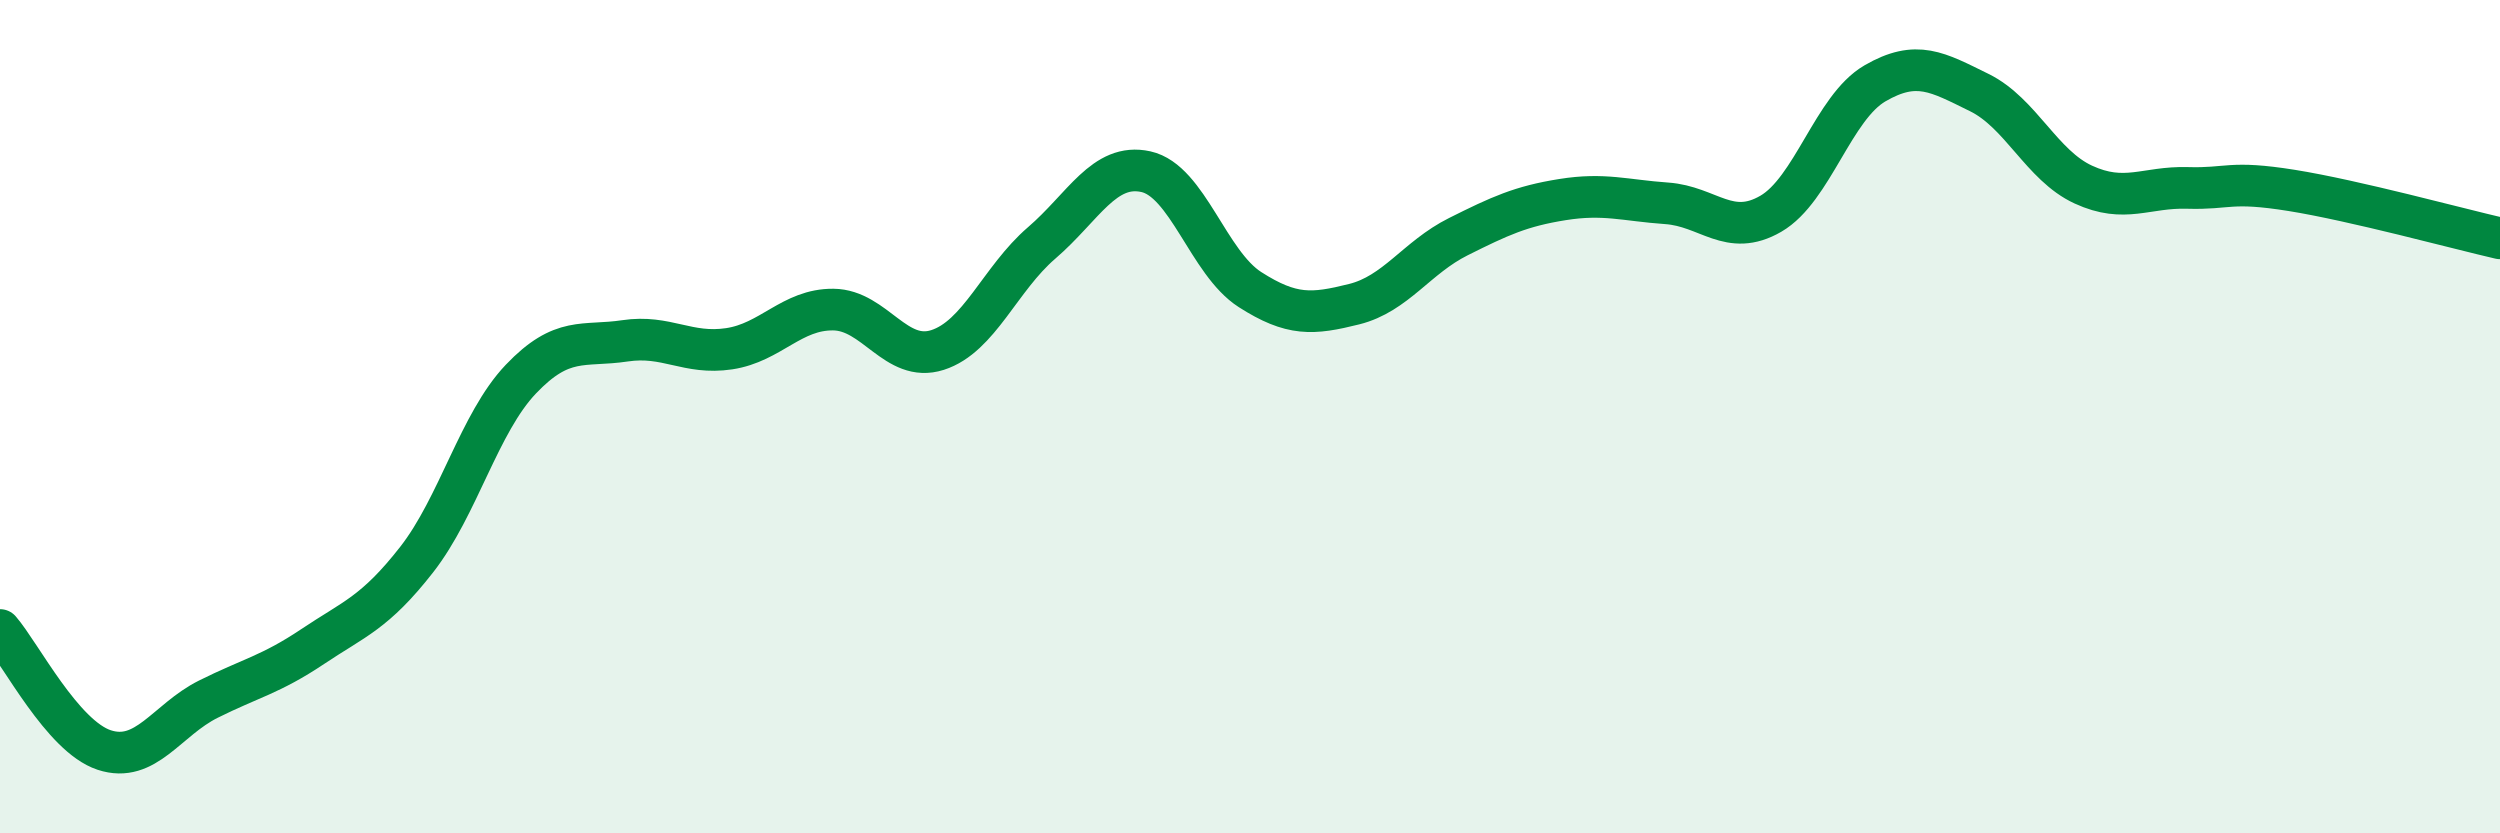 
    <svg width="60" height="20" viewBox="0 0 60 20" xmlns="http://www.w3.org/2000/svg">
      <path
        d="M 0,15.12 C 0.5,15.7 1.5,17.67 2.5,18 C 3.5,18.33 4,17.28 5,16.78 C 6,16.28 6.5,16.19 7.5,15.52 C 8.5,14.85 9,14.71 10,13.43 C 11,12.15 11.5,10.15 12.5,9.1 C 13.5,8.05 14,8.33 15,8.18 C 16,8.03 16.5,8.52 17.5,8.37 C 18.5,8.22 19,7.42 20,7.43 C 21,7.44 21.5,8.72 22.5,8.4 C 23.5,8.08 24,6.69 25,5.83 C 26,4.97 26.5,3.9 27.5,4.12 C 28.5,4.34 29,6.31 30,6.95 C 31,7.59 31.5,7.55 32.5,7.3 C 33.5,7.05 34,6.18 35,5.68 C 36,5.18 36.5,4.95 37.5,4.79 C 38.5,4.63 39,4.81 40,4.88 C 41,4.95 41.5,5.71 42.5,5.13 C 43.5,4.55 44,2.58 45,2 C 46,1.42 46.5,1.73 47.5,2.22 C 48.5,2.71 49,3.97 50,4.43 C 51,4.89 51.5,4.48 52.5,4.51 C 53.5,4.54 53.5,4.33 55,4.57 C 56.5,4.81 59,5.49 60,5.72L60 20L0 20Z"
        fill="#008740"
        opacity="0.1"
        stroke-linecap="round"
        stroke-linejoin="round"
      />
      <path
        d="M 0,15.12 C 0.5,15.7 1.5,17.67 2.5,18 C 3.5,18.33 4,17.28 5,16.78 C 6,16.28 6.5,16.19 7.5,15.52 C 8.5,14.85 9,14.71 10,13.43 C 11,12.15 11.5,10.15 12.5,9.1 C 13.5,8.05 14,8.33 15,8.18 C 16,8.03 16.5,8.52 17.5,8.37 C 18.5,8.22 19,7.42 20,7.43 C 21,7.44 21.5,8.72 22.5,8.4 C 23.5,8.08 24,6.69 25,5.83 C 26,4.97 26.5,3.9 27.5,4.12 C 28.5,4.34 29,6.31 30,6.95 C 31,7.59 31.5,7.55 32.5,7.3 C 33.5,7.05 34,6.18 35,5.68 C 36,5.18 36.5,4.95 37.5,4.79 C 38.5,4.63 39,4.81 40,4.88 C 41,4.95 41.5,5.71 42.5,5.13 C 43.5,4.55 44,2.58 45,2 C 46,1.42 46.5,1.73 47.5,2.22 C 48.5,2.71 49,3.97 50,4.43 C 51,4.89 51.5,4.48 52.5,4.51 C 53.5,4.54 53.5,4.33 55,4.57 C 56.5,4.81 59,5.49 60,5.72"
        stroke="#008740"
        stroke-width="1"
        fill="none"
        stroke-linecap="round"
        stroke-linejoin="round"
      />
    </svg>
  